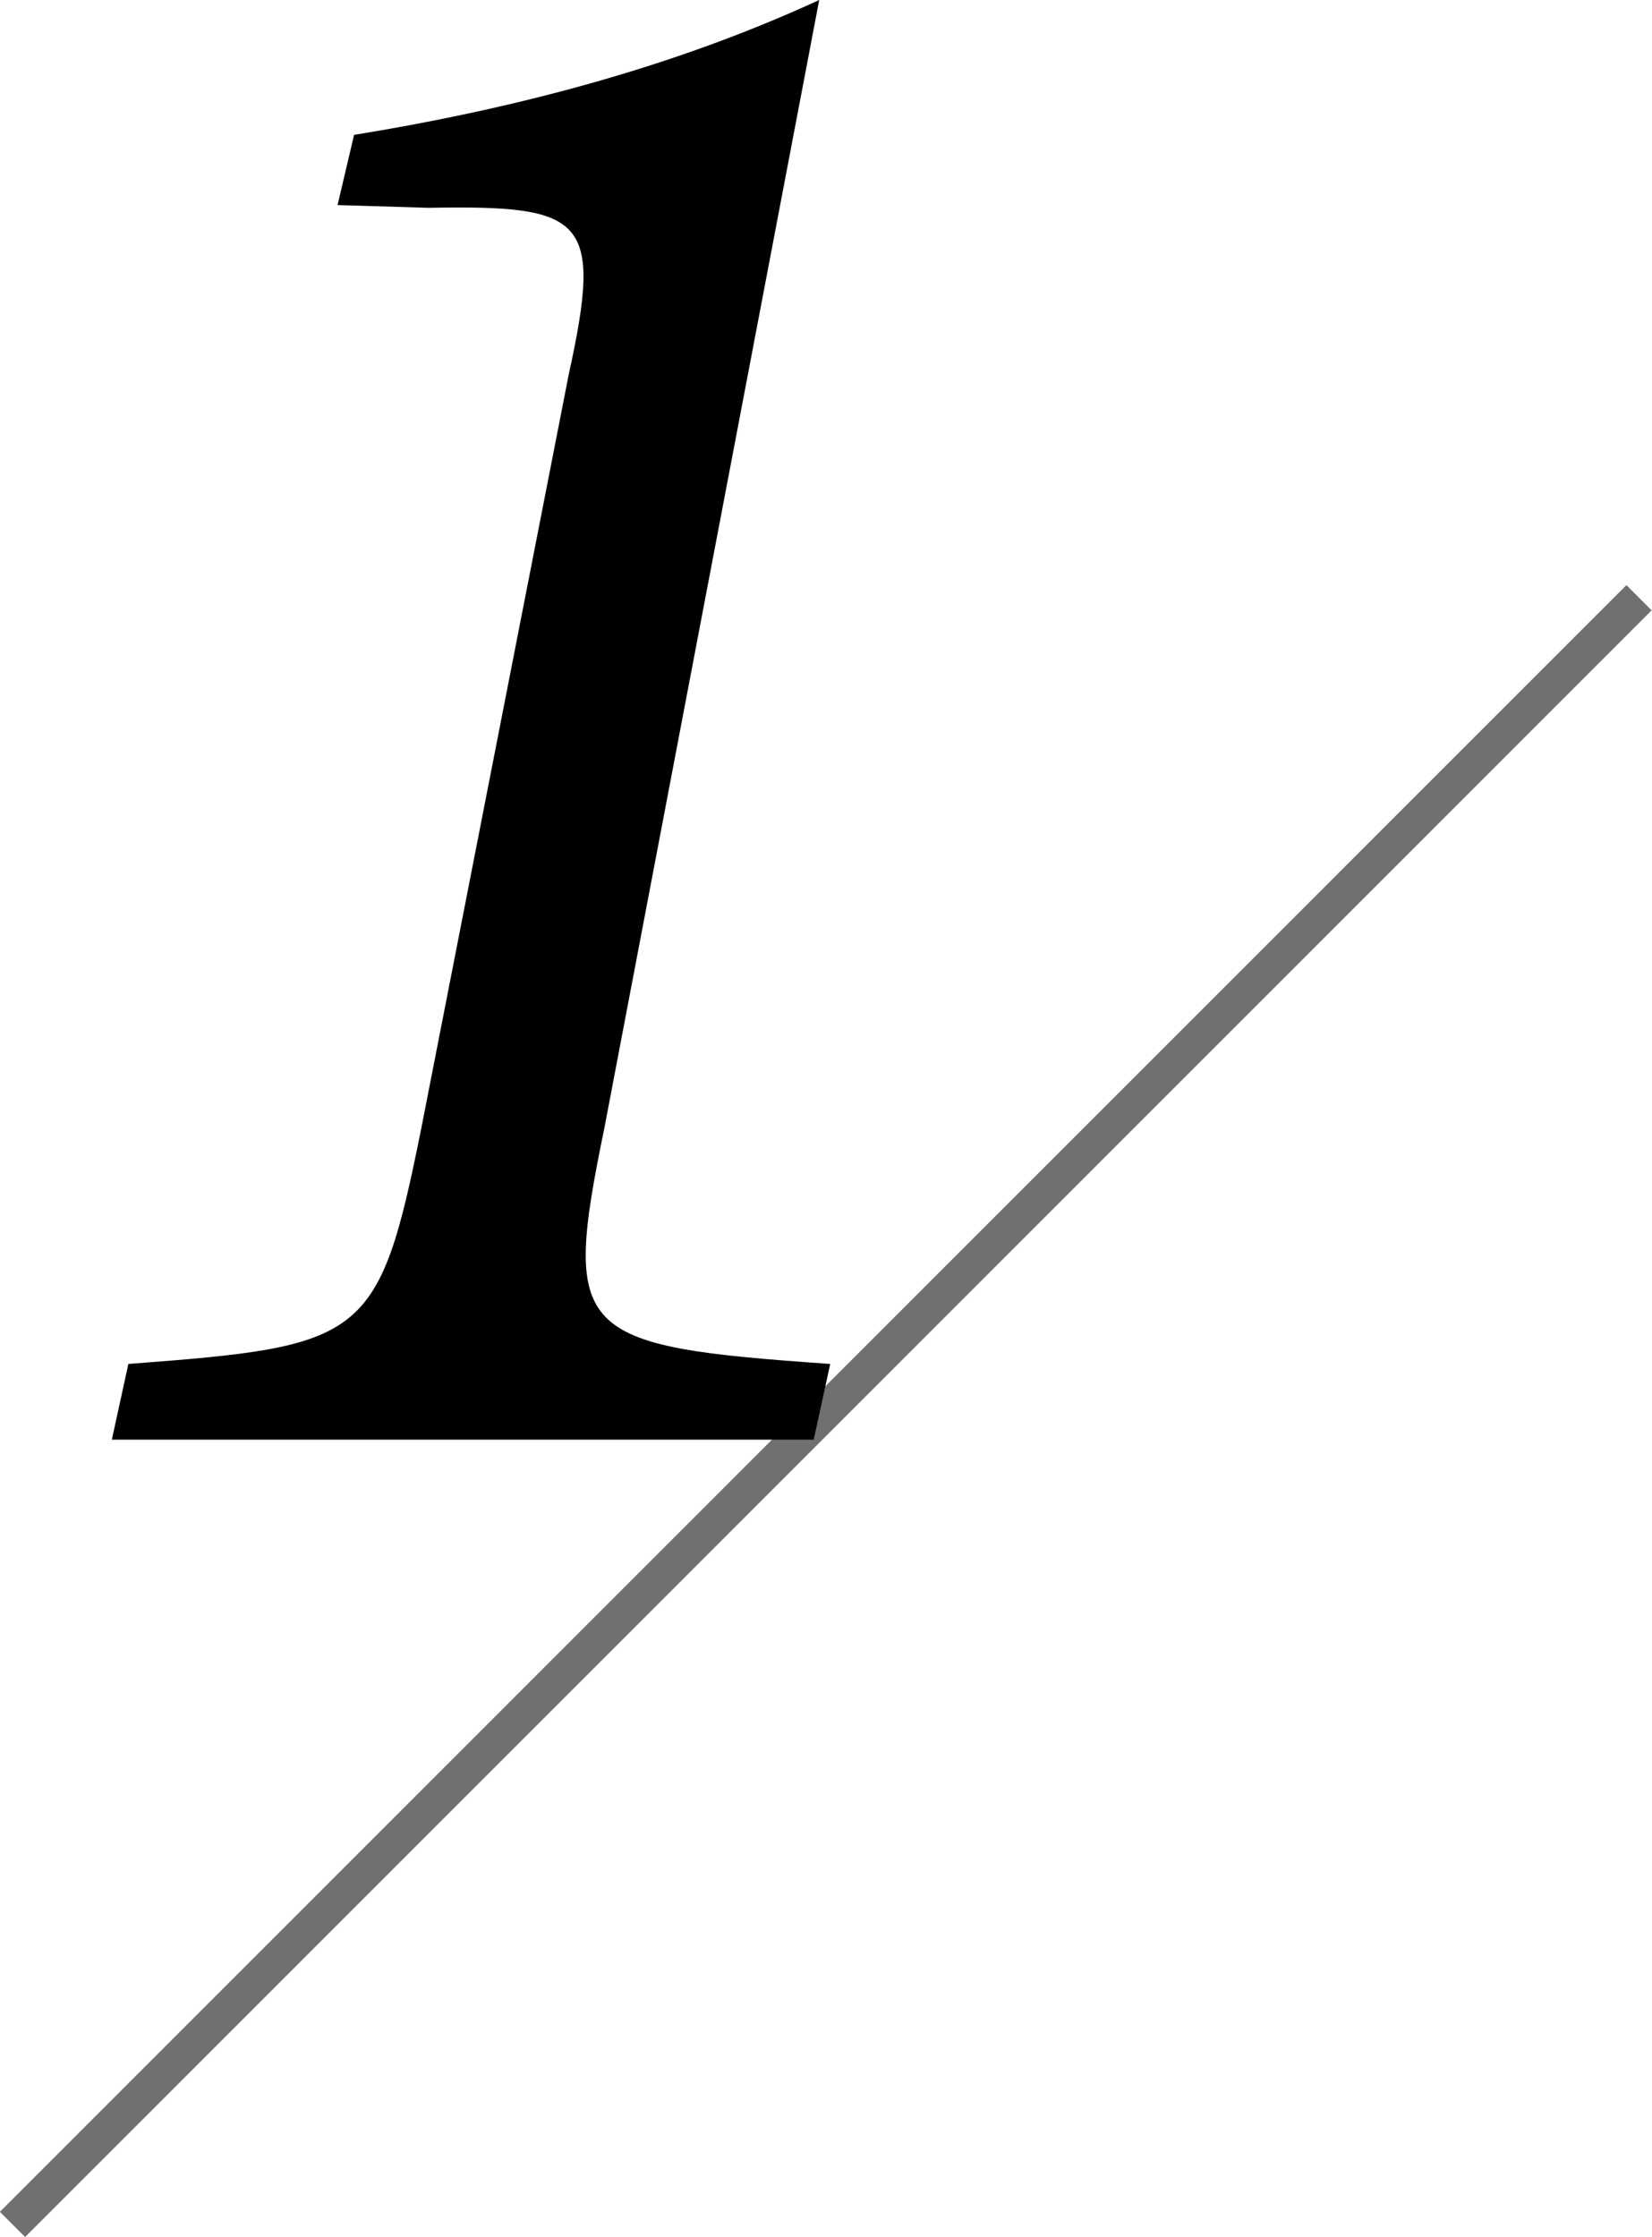<svg enable-background="new 0 0 92.609 125.405" height="125.405" viewBox="0 0 92.609 125.405" width="92.609" xmlns="http://www.w3.org/2000/svg"><path d="m-18.18 78.1h128.969v2h-128.969z" fill="#707070" transform="matrix(.707 -.707 .707 .707 -42.37 55.91)"/><path d="m33.889 63.185c-2.392 11.649-1.697 12.267 12.652 13.27l-.926 4.243h-39.345l.926-4.243c13.27-1.003 14.041-1.312 16.433-13.27l8.255-42.201c1.929-8.795.926-9.489-7.869-9.335l-5.092-.154.926-3.935c9.488-1.542 18.206-3.934 26.075-7.56z"/></svg>